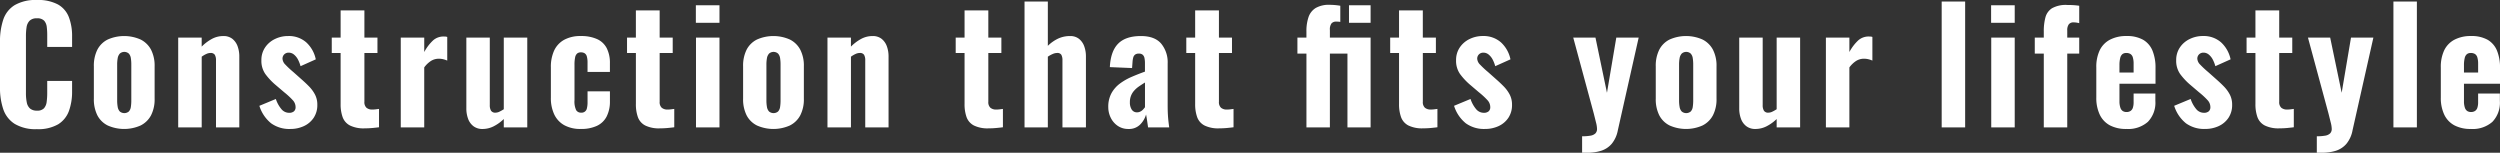 <svg xmlns="http://www.w3.org/2000/svg" width="723.937" height="44.219" viewBox="0 0 723.937 44.219">
  <rect x="0" y="0" width="723.937" height="44.219" fill="#333333" stroke="none"/>
  <defs>
    <style>
      .cls-1 {
        fill: #fff;
        fill-rule: evenodd;
      }
    </style>
  </defs>
  <path id="copy.svg" class="cls-1" d="M218.562,366.754a7.6,7.6,0,0,0,3.1-3.87,16.336,16.336,0,0,0,.9-5.647v-3.015h-7.2v3.555a18.559,18.559,0,0,1-.158,2.475,3.475,3.475,0,0,1-.765,1.867,2.592,2.592,0,0,1-2.047.7,2.959,2.959,0,0,1-2-.608,3.115,3.115,0,0,1-.945-1.755,12.811,12.811,0,0,1-.247-2.677v-16.56a16.483,16.483,0,0,1,.18-2.543,3.422,3.422,0,0,1,.855-1.867,2.842,2.842,0,0,1,2.16-.72,2.664,2.664,0,0,1,2.092.7,3.279,3.279,0,0,1,.743,1.8,19.494,19.494,0,0,1,.135,2.363v3.42h7.2v-3.06a15.287,15.287,0,0,0-.923-5.535,7.16,7.16,0,0,0-3.15-3.69,12.177,12.177,0,0,0-6.142-1.305,11.972,11.972,0,0,0-6.413,1.485,7.857,7.857,0,0,0-3.307,4.207,19.9,19.9,0,0,0-.945,6.5v13.1a19.263,19.263,0,0,0,.945,6.322,8.067,8.067,0,0,0,3.307,4.253,11.691,11.691,0,0,0,6.413,1.53A11.464,11.464,0,0,0,218.562,366.754Zm23.85,0.36a6.907,6.907,0,0,0,3.015-2.947,10.132,10.132,0,0,0,1.035-4.815v-9.36a10.132,10.132,0,0,0-1.035-4.815,6.909,6.909,0,0,0-3.015-2.948,11.748,11.748,0,0,0-9.54,0,6.766,6.766,0,0,0-2.993,2.948,10.308,10.308,0,0,0-1.012,4.815v9.36a10.308,10.308,0,0,0,1.012,4.815,6.764,6.764,0,0,0,2.993,2.947A11.737,11.737,0,0,0,242.412,367.114Zm-6.03-4.05a2.513,2.513,0,0,1-.608-1.305,10.359,10.359,0,0,1-.157-1.912V349.542a10.289,10.289,0,0,1,.157-1.935,2.636,2.636,0,0,1,.608-1.305,1.968,1.968,0,0,1,2.61,0,2.509,2.509,0,0,1,.585,1.305,11.959,11.959,0,0,1,.135,1.935v10.305a12.042,12.042,0,0,1-.135,1.912,2.4,2.4,0,0,1-.585,1.305A2.037,2.037,0,0,1,236.382,363.064Zm23.714,4.613V347.2a7.4,7.4,0,0,1,1.328-.788,2.956,2.956,0,0,1,1.192-.292,1.4,1.4,0,0,1,1.283.54,3.106,3.106,0,0,1,.337,1.62v19.4h6.75v-20.52a8.525,8.525,0,0,0-.5-2.993,4.834,4.834,0,0,0-1.507-2.137,4.087,4.087,0,0,0-2.633-.81,6.9,6.9,0,0,0-3.307.832,12.642,12.642,0,0,0-2.948,2.228v-2.61h-6.8v26.01h6.8Zm29.543-.36a6.831,6.831,0,0,0,2.857-2.385,6.6,6.6,0,0,0,1.08-3.825,6.237,6.237,0,0,0-.675-2.948,9.992,9.992,0,0,0-1.71-2.34q-1.035-1.056-2.115-2l-2.43-2.16a27.135,27.135,0,0,1-2.317-2.16,2.6,2.6,0,0,1-.833-1.71,1.707,1.707,0,0,1,.5-1.26,1.764,1.764,0,0,1,1.305-.5,2.36,2.36,0,0,1,1.553.585A4.66,4.66,0,0,1,288,348.079a9.64,9.64,0,0,1,.72,1.868l4.41-1.98a9.16,9.16,0,0,0-2.767-4.928,7.593,7.593,0,0,0-5.243-1.822,8.567,8.567,0,0,0-3.847.877,7.148,7.148,0,0,0-2.835,2.453,6.455,6.455,0,0,0-1.058,3.69,6.647,6.647,0,0,0,1.148,3.982,18.627,18.627,0,0,0,3.037,3.218l2.43,2.07a21.851,21.851,0,0,1,2.565,2.385,2.923,2.923,0,0,1,.72,1.935,1.523,1.523,0,0,1-.472,1.192,2.05,2.05,0,0,1-1.418.428,2.874,2.874,0,0,1-2.205-1.058,8.868,8.868,0,0,1-1.62-2.947l-4.77,1.98a10.514,10.514,0,0,0,3.4,5.062,8.978,8.978,0,0,0,5.557,1.643A9.281,9.281,0,0,0,289.639,367.317Zm20,0.517q1.17-.113,1.8-0.2v-5.31q-0.4.045-.9,0.112a7.668,7.668,0,0,1-1.035.068,2.519,2.519,0,0,1-1.688-.518,2.164,2.164,0,0,1-.607-1.732v-14.13h3.78v-4.455h-3.78v-7.875h-6.885v7.875h-2.565v4.455h2.565v14.76a11.029,11.029,0,0,0,.585,3.825,4.42,4.42,0,0,0,2.115,2.407,8.913,8.913,0,0,0,4.23.833Q308.471,367.947,309.641,367.834Zm14.895-.157v-17.37a7.283,7.283,0,0,1,1.935-1.868,4.219,4.219,0,0,1,2.3-.652,5.416,5.416,0,0,1,1.305.157,6.724,6.724,0,0,1,1.125.383v-6.84a1.721,1.721,0,0,0-.473-0.113c-0.165-.014-0.353-0.022-0.562-0.022a4.515,4.515,0,0,0-3.038,1.1,12.867,12.867,0,0,0-2.587,3.4v-4.185h-6.8v26.01h6.8Zm20.137-.338a11.926,11.926,0,0,0,2.9-2.092v2.43h6.8v-26.01h-6.8v20.745a11.422,11.422,0,0,1-1.237.7,2.642,2.642,0,0,1-1.148.293,1.427,1.427,0,0,1-1.305-.563,3.063,3.063,0,0,1-.36-1.642v-19.53H336.73v20.52a8.569,8.569,0,0,0,.5,2.97,4.679,4.679,0,0,0,1.553,2.16,4.2,4.2,0,0,0,2.632.81A7.121,7.121,0,0,0,344.673,367.339Zm29.857-.112a6.018,6.018,0,0,0,2.835-2.723,9.533,9.533,0,0,0,.945-4.432v-2.835h-6.48v3.15a6.83,6.83,0,0,1-.18,1.71,1.555,1.555,0,0,1-1.71,1.305,1.57,1.57,0,0,1-1.418-.743,5.877,5.877,0,0,1-.472-2.857V349.587a10.307,10.307,0,0,1,.18-2.183,2,2,0,0,1,.585-1.125,1.633,1.633,0,0,1,1.08-.337,2.033,2.033,0,0,1,1.1.27,1.6,1.6,0,0,1,.63.922,6.428,6.428,0,0,1,.2,1.823v2.655h6.48v-2.475a9.417,9.417,0,0,0-.923-4.41,5.861,5.861,0,0,0-2.812-2.633,11.091,11.091,0,0,0-4.68-.877,9.768,9.768,0,0,0-4.815,1.08,6.877,6.877,0,0,0-2.9,3.082,11.277,11.277,0,0,0-.967,4.928v8.775a11.074,11.074,0,0,0,.967,4.815,6.972,6.972,0,0,0,2.9,3.127,9.6,9.6,0,0,0,4.815,1.1A10.734,10.734,0,0,0,374.53,367.227Zm20.61,0.607q1.168-.113,1.8-0.2v-5.31c-0.27.03-.571,0.067-0.9,0.112a7.668,7.668,0,0,1-1.035.068,2.519,2.519,0,0,1-1.688-.518,2.164,2.164,0,0,1-.607-1.732v-14.13h3.78v-4.455h-3.78v-7.875h-6.885v7.875H383.26v4.455h2.565v14.76a11.005,11.005,0,0,0,.585,3.825,4.416,4.416,0,0,0,2.115,2.407,8.913,8.913,0,0,0,4.23.833Q393.97,367.947,395.14,367.834Zm14.894-.157v-26.01h-6.8v26.01h6.8Zm0-30.285v-5.085h-6.84v5.085h6.84Zm20.385,29.722a6.9,6.9,0,0,0,3.015-2.947,10.12,10.12,0,0,0,1.035-4.815v-9.36a10.12,10.12,0,0,0-1.035-4.815,6.9,6.9,0,0,0-3.015-2.948,11.748,11.748,0,0,0-9.54,0,6.766,6.766,0,0,0-2.993,2.948,10.308,10.308,0,0,0-1.012,4.815v9.36a10.308,10.308,0,0,0,1.012,4.815,6.764,6.764,0,0,0,2.993,2.947A11.737,11.737,0,0,0,430.419,367.114Zm-6.03-4.05a2.521,2.521,0,0,1-.608-1.305,10.359,10.359,0,0,1-.157-1.912V349.542a10.289,10.289,0,0,1,.157-1.935,2.645,2.645,0,0,1,.608-1.305,1.968,1.968,0,0,1,2.61,0,2.509,2.509,0,0,1,.585,1.305,11.959,11.959,0,0,1,.135,1.935v10.305a12.042,12.042,0,0,1-.135,1.912,2.4,2.4,0,0,1-.585,1.305A2.037,2.037,0,0,1,424.389,363.064Zm23.715,4.613V347.2a7.39,7.39,0,0,1,1.327-.788,2.964,2.964,0,0,1,1.193-.292,1.393,1.393,0,0,1,1.282.54,3.1,3.1,0,0,1,.338,1.62v19.4h6.75v-20.52a8.548,8.548,0,0,0-.5-2.993,4.844,4.844,0,0,0-1.508-2.137,4.084,4.084,0,0,0-2.632-.81,6.909,6.909,0,0,0-3.308.832,12.617,12.617,0,0,0-2.947,2.228v-2.61h-6.795v26.01H448.1Zm42.209,0.157q1.17-.113,1.8-0.2v-5.31q-0.4.045-.9,0.112a7.657,7.657,0,0,1-1.035.068,2.516,2.516,0,0,1-1.687-.518,2.165,2.165,0,0,1-.608-1.732v-14.13h3.78v-4.455h-3.78v-7.875H481v7.875h-2.565v4.455H481v14.76a11.029,11.029,0,0,0,.585,3.825,4.424,4.424,0,0,0,2.115,2.407,8.916,8.916,0,0,0,4.23.833Q489.143,367.947,490.313,367.834Zm14.805-.157V347.2a7.962,7.962,0,0,1,1.418-.788,3.272,3.272,0,0,1,1.237-.292,1.336,1.336,0,0,1,1.26.54,3.29,3.29,0,0,1,.315,1.62v19.4h6.8v-20.52a8.525,8.525,0,0,0-.5-2.993,4.834,4.834,0,0,0-1.507-2.137,4.014,4.014,0,0,0-2.588-.81,8.127,8.127,0,0,0-3.42.72,10.826,10.826,0,0,0-3.015,2.115V331.227h-6.75v36.45h6.75Zm26.73-.833a6.643,6.643,0,0,0,1.71-2.9q0.09,0.4.27,1.575t0.315,2.16h6.12q-0.092-.675-0.2-1.6t-0.18-2.115q-0.067-1.191-.067-2.722V349.137a8.457,8.457,0,0,0-1.89-5.738q-1.89-2.181-5.85-2.182-4.412,0-6.593,2.205t-2.407,6.795l6.435,0.27,0.135-1.8a6.042,6.042,0,0,1,.2-1.238,1.574,1.574,0,0,1,.54-0.855,1.8,1.8,0,0,1,1.1-.292,1.616,1.616,0,0,1,1.1.337,1.73,1.73,0,0,1,.518.968,7.164,7.164,0,0,1,.135,1.485v2.43q-1.89.675-3.78,1.485a17.123,17.123,0,0,0-3.42,1.935,8.837,8.837,0,0,0-2.475,2.79,8.186,8.186,0,0,0-.945,4.095,6.924,6.924,0,0,0,.675,2.97,6.029,6.029,0,0,0,2,2.385,5.326,5.326,0,0,0,3.173.945A4.517,4.517,0,0,0,531.848,366.844Zm-2.43-4.32a3.723,3.723,0,0,1-.54-2.137,4.83,4.83,0,0,1,1.215-3.33,7.478,7.478,0,0,1,1.4-1.238q0.81-.561,1.755-1.147v7.155a6.829,6.829,0,0,1-.563.675,2.776,2.776,0,0,1-.787.585,2.086,2.086,0,0,1-.945.225A1.745,1.745,0,0,1,529.418,362.524Zm27.675,5.31q1.17-.113,1.8-0.2v-5.31q-0.4.045-.9,0.112a7.668,7.668,0,0,1-1.035.068,2.519,2.519,0,0,1-1.688-.518,2.164,2.164,0,0,1-.607-1.732v-14.13h3.78v-4.455h-3.78v-7.875h-6.885v7.875h-2.565v4.455h2.565v14.76a11.029,11.029,0,0,0,.585,3.825,4.42,4.42,0,0,0,2.115,2.407,8.913,8.913,0,0,0,4.23.833Q555.923,367.947,557.093,367.834Zm29.7-.157V346.3h5.085v21.375h6.705v-26.01h-11.79v-2.2a2.891,2.891,0,0,1,.473-1.913,1.767,1.767,0,0,1,1.372-.517c0.18,0,.375.008,0.585,0.022s0.4,0.038.585,0.068v-4.68q-0.81-.135-1.575-0.2t-1.485-.067a7.624,7.624,0,0,0-4.072.922,4.988,4.988,0,0,0-2.07,2.633,12.426,12.426,0,0,0-.608,4.14v1.8h-2.61V346.3H580v21.375h6.8Zm11.79-30.285v-5.085h-6.255v5.085h6.255Zm17.55,30.442q1.17-.113,1.8-0.2v-5.31q-0.4.045-.9,0.112A7.657,7.657,0,0,1,616,362.5a2.516,2.516,0,0,1-1.687-.518,2.165,2.165,0,0,1-.608-1.732v-14.13h3.78v-4.455H613.7v-7.875h-6.885v7.875h-2.565v4.455h2.565v14.76a11.029,11.029,0,0,0,.585,3.825,4.424,4.424,0,0,0,2.115,2.407,8.916,8.916,0,0,0,4.23.833Q614.962,367.947,616.132,367.834Zm19.462-.517a6.828,6.828,0,0,0,2.858-2.385,6.6,6.6,0,0,0,1.08-3.825,6.237,6.237,0,0,0-.675-2.948,9.992,9.992,0,0,0-1.71-2.34q-1.035-1.056-2.115-2l-2.43-2.16a27.325,27.325,0,0,1-2.318-2.16,2.606,2.606,0,0,1-.832-1.71,1.707,1.707,0,0,1,.5-1.26,1.764,1.764,0,0,1,1.3-.5,2.358,2.358,0,0,1,1.552.585,4.648,4.648,0,0,1,1.148,1.462,9.7,9.7,0,0,1,.72,1.868l4.41-1.98a9.155,9.155,0,0,0-2.768-4.928,7.588,7.588,0,0,0-5.242-1.822,8.574,8.574,0,0,0-3.848.877,7.161,7.161,0,0,0-2.835,2.453,6.462,6.462,0,0,0-1.057,3.69,6.647,6.647,0,0,0,1.147,3.982,18.635,18.635,0,0,0,3.038,3.218l2.43,2.07a21.851,21.851,0,0,1,2.565,2.385,2.923,2.923,0,0,1,.72,1.935,1.524,1.524,0,0,1-.473,1.192,2.047,2.047,0,0,1-1.417.428,2.874,2.874,0,0,1-2.205-1.058,8.868,8.868,0,0,1-1.62-2.947l-4.77,1.98a10.519,10.519,0,0,0,3.4,5.062,8.983,8.983,0,0,0,5.558,1.643A9.273,9.273,0,0,0,635.594,367.317Zm25.673,7.695a13.207,13.207,0,0,0,4.117-.585,6.726,6.726,0,0,0,3.015-2,8.643,8.643,0,0,0,1.778-3.937l6.03-26.82h-6.48l-2.7,15.975-3.33-15.975h-6.435l5.94,21.96q0.359,1.44.652,2.61a8.119,8.119,0,0,1,.293,1.845,1.8,1.8,0,0,1-.473,1.327,2.66,2.66,0,0,1-1.417.653,13.493,13.493,0,0,1-2.43.18v4.77h1.44Zm33.434-7.9a6.9,6.9,0,0,0,3.015-2.947,10.12,10.12,0,0,0,1.035-4.815v-9.36a10.12,10.12,0,0,0-1.035-4.815,6.9,6.9,0,0,0-3.015-2.948,11.748,11.748,0,0,0-9.54,0,6.769,6.769,0,0,0-2.992,2.948,10.308,10.308,0,0,0-1.013,4.815v9.36a10.308,10.308,0,0,0,1.013,4.815,6.767,6.767,0,0,0,2.992,2.947A11.737,11.737,0,0,0,694.7,367.114Zm-6.03-4.05a2.52,2.52,0,0,1-.607-1.305,10.267,10.267,0,0,1-.158-1.912V349.542a10.2,10.2,0,0,1,.158-1.935,2.644,2.644,0,0,1,.607-1.305,1.968,1.968,0,0,1,2.61,0,2.5,2.5,0,0,1,.585,1.305,11.959,11.959,0,0,1,.135,1.935v10.305a12.042,12.042,0,0,1-.135,1.912,2.393,2.393,0,0,1-.585,1.305A2.037,2.037,0,0,1,688.671,363.064Zm24.593,4.275a11.945,11.945,0,0,0,2.9-2.092v2.43h6.795v-26.01h-6.795v20.745a11.528,11.528,0,0,1-1.238.7,2.635,2.635,0,0,1-1.147.293,1.427,1.427,0,0,1-1.3-.563,3.054,3.054,0,0,1-.36-1.642v-19.53h-6.795v20.52a8.545,8.545,0,0,0,.5,2.97,4.677,4.677,0,0,0,1.552,2.16,4.2,4.2,0,0,0,2.633.81A7.124,7.124,0,0,0,713.264,367.339Zm23.961,0.338v-17.37a7.313,7.313,0,0,1,1.935-1.868,4.225,4.225,0,0,1,2.3-.652,5.416,5.416,0,0,1,1.3.157,6.724,6.724,0,0,1,1.125.383v-6.84a1.721,1.721,0,0,0-.473-0.113c-0.165-.014-0.353-0.022-0.563-0.022a4.512,4.512,0,0,0-3.037,1.1,12.889,12.889,0,0,0-2.588,3.4v-4.185h-6.8v26.01h6.8Zm33.525,0v-36.45h-6.795v36.45h6.795Zm14.355,0v-26.01h-6.8v26.01h6.8Zm0-30.285v-5.085h-6.84v5.085h6.84Zm15.209,30.285V346.3h3.465v-4.635h-3.465V339.6a2.843,2.843,0,0,1,.45-1.778,1.682,1.682,0,0,1,1.395-.562,5.349,5.349,0,0,1,.833.067q0.428,0.068.787,0.158v-5.04q-0.99-.135-1.777-0.18t-1.688-.045a8.165,8.165,0,0,0-4.41.945,4.5,4.5,0,0,0-1.912,2.655,15.32,15.32,0,0,0-.473,4.05v1.8h-2.61V346.3h2.61v21.375h6.795Zm23.355-1.62a7.967,7.967,0,0,0,2.16-6.03v-2.16h-6.3v2.475a5.065,5.065,0,0,1-.225,1.665,1.714,1.714,0,0,1-.7.922,2.041,2.041,0,0,1-1.1.293,2.014,2.014,0,0,1-1.125-.293,1.877,1.877,0,0,1-.7-1.012,5.775,5.775,0,0,1-.247-1.845v-5.04h10.44v-4.545a12.905,12.905,0,0,0-.878-5.04,6.454,6.454,0,0,0-2.722-3.15,9.462,9.462,0,0,0-4.815-1.08,10.011,10.011,0,0,0-4.77,1.057,6.814,6.814,0,0,0-2.97,3.06,11.172,11.172,0,0,0-.99,4.973v8.73a11.227,11.227,0,0,0,.99,4.927,6.813,6.813,0,0,0,2.925,3.105,9.938,9.938,0,0,0,4.815,1.058A8.626,8.626,0,0,0,823.669,366.057Zm-8.235-16.29a8.493,8.493,0,0,1,.225-2.228,2.005,2.005,0,0,1,.652-1.1,1.813,1.813,0,0,1,1.1-.315,2.24,2.24,0,0,1,1.192.292,1.74,1.74,0,0,1,.7.99,6.088,6.088,0,0,1,.225,1.823v2.565h-4.1v-2.025Zm28.687,17.55a6.828,6.828,0,0,0,2.858-2.385,6.6,6.6,0,0,0,1.079-3.825,6.237,6.237,0,0,0-.674-2.948,10.025,10.025,0,0,0-1.711-2.34q-1.035-1.056-2.115-2l-2.43-2.16a27.444,27.444,0,0,1-2.317-2.16,2.606,2.606,0,0,1-.832-1.71,1.7,1.7,0,0,1,.5-1.26,1.761,1.761,0,0,1,1.3-.5,2.358,2.358,0,0,1,1.552.585,4.663,4.663,0,0,1,1.148,1.462,9.7,9.7,0,0,1,.72,1.868l4.41-1.98a9.161,9.161,0,0,0-2.768-4.928,7.59,7.59,0,0,0-5.242-1.822,8.571,8.571,0,0,0-3.848.877,7.161,7.161,0,0,0-2.835,2.453,6.462,6.462,0,0,0-1.057,3.69,6.647,6.647,0,0,0,1.147,3.982,18.635,18.635,0,0,0,3.038,3.218l2.43,2.07a22.019,22.019,0,0,1,2.565,2.385,2.928,2.928,0,0,1,.72,1.935,1.524,1.524,0,0,1-.473,1.192,2.05,2.05,0,0,1-1.418.428,2.872,2.872,0,0,1-2.2-1.058,8.851,8.851,0,0,1-1.62-2.947l-4.77,1.98a10.519,10.519,0,0,0,3.4,5.062,8.983,8.983,0,0,0,5.558,1.643A9.276,9.276,0,0,0,844.121,367.317Zm20,0.517q1.17-.113,1.8-0.2v-5.31q-0.4.045-.9,0.112a7.657,7.657,0,0,1-1.035.068,2.516,2.516,0,0,1-1.687-.518,2.165,2.165,0,0,1-.608-1.732v-14.13h3.78v-4.455h-3.78v-7.875h-6.885v7.875h-2.565v4.455h2.565v14.76a11.029,11.029,0,0,0,.585,3.825,4.424,4.424,0,0,0,2.115,2.407,8.916,8.916,0,0,0,4.23.833Q862.953,367.947,864.123,367.834Zm9.9,7.178a13.207,13.207,0,0,0,4.117-.585,6.726,6.726,0,0,0,3.015-2,8.643,8.643,0,0,0,1.778-3.937l6.03-26.82h-6.48l-2.7,15.975-3.33-15.975h-6.435l5.94,21.96,0.652,2.61a8.119,8.119,0,0,1,.293,1.845,1.8,1.8,0,0,1-.473,1.327,2.66,2.66,0,0,1-1.417.653,13.493,13.493,0,0,1-2.43.18v4.77h1.44Zm27.539-7.335v-36.45h-6.795v36.45h6.795Zm21.87-1.62a7.967,7.967,0,0,0,2.16-6.03v-2.16h-6.3v2.475a5.065,5.065,0,0,1-.225,1.665,1.708,1.708,0,0,1-.7.922,2.045,2.045,0,0,1-1.1.293,2.016,2.016,0,0,1-1.125-.293,1.871,1.871,0,0,1-.7-1.012,5.744,5.744,0,0,1-.248-1.845v-5.04h10.44v-4.545a12.906,12.906,0,0,0-.877-5.04,6.456,6.456,0,0,0-2.723-3.15,9.459,9.459,0,0,0-4.815-1.08,10.014,10.014,0,0,0-4.77,1.057,6.825,6.825,0,0,0-2.97,3.06,11.172,11.172,0,0,0-.99,4.973v8.73a11.227,11.227,0,0,0,.99,4.927,6.818,6.818,0,0,0,2.925,3.105,9.941,9.941,0,0,0,4.815,1.058A8.626,8.626,0,0,0,923.432,366.057Zm-8.235-16.29a8.536,8.536,0,0,1,.225-2.228,2,2,0,0,1,.653-1.1,1.808,1.808,0,0,1,1.1-.315,2.241,2.241,0,0,1,1.193.292,1.734,1.734,0,0,1,.7.99,6.088,6.088,0,0,1,.225,1.823v2.565h-4.1v-2.025Z" transform="translate(-201.688 -330.781)"/>
</svg>
